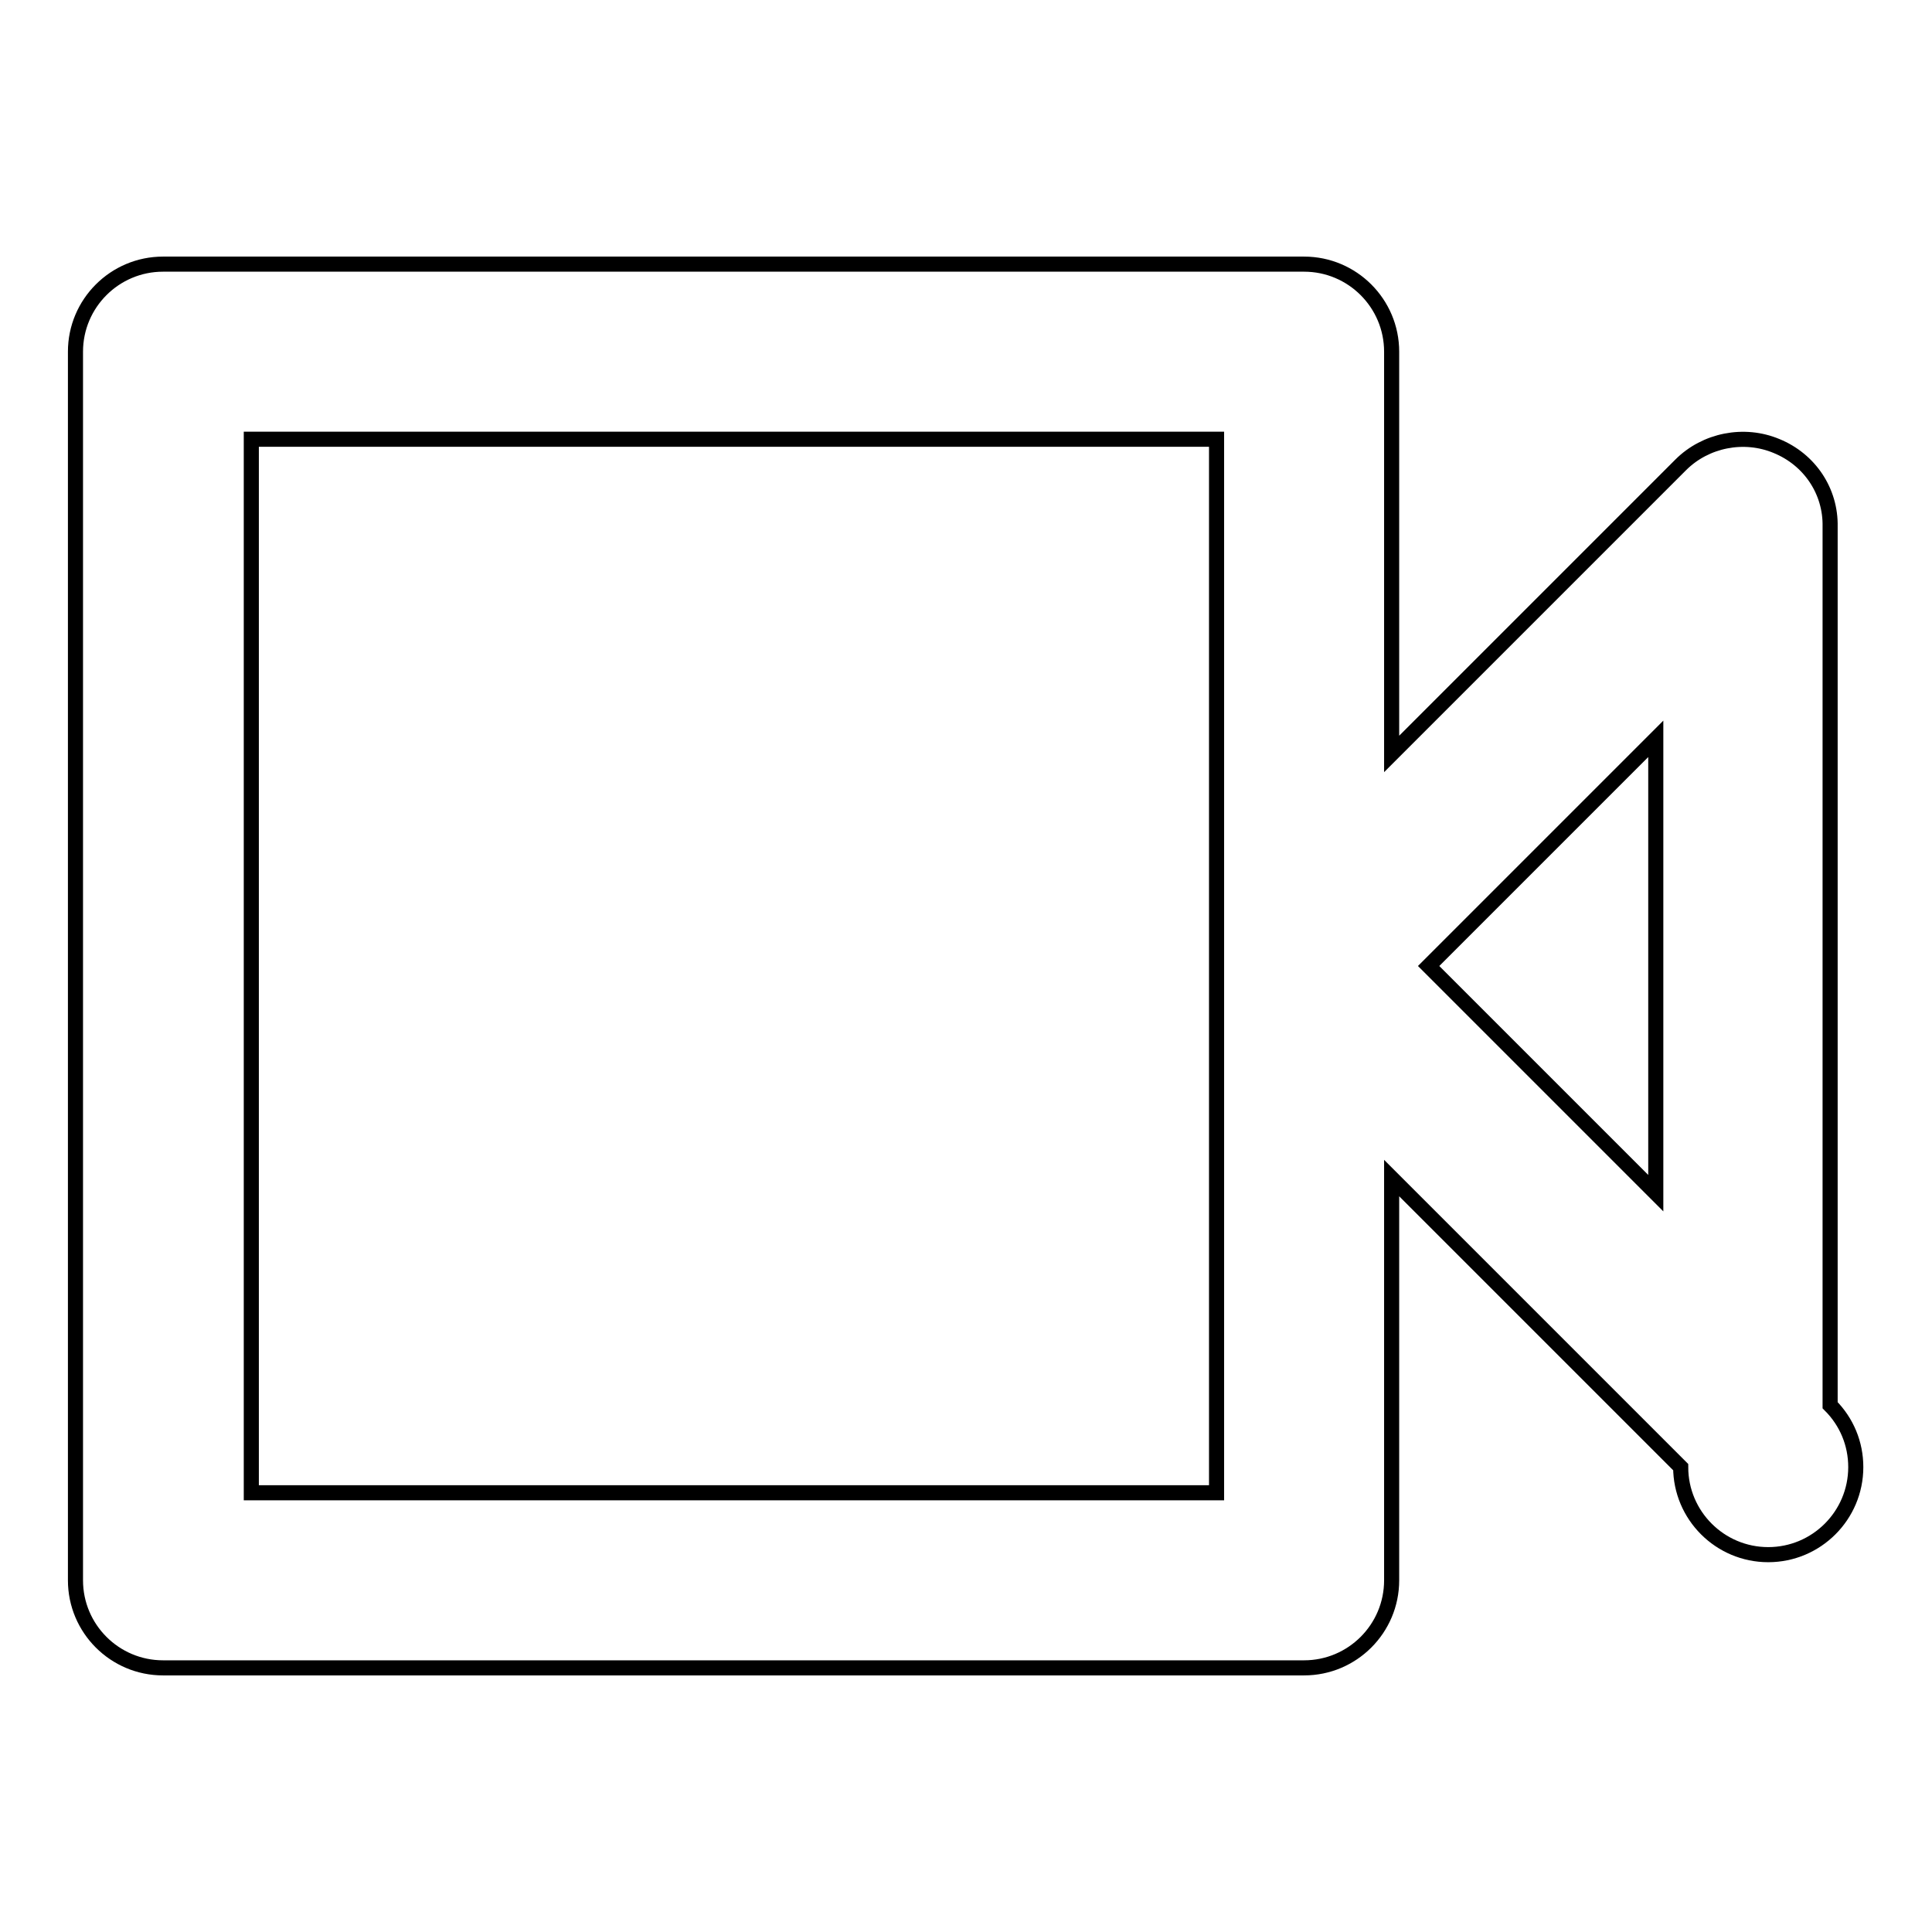 <?xml version="1.0" encoding="utf-8"?>
<!-- Svg Vector Icons : http://www.onlinewebfonts.com/icon -->
<!DOCTYPE svg PUBLIC "-//W3C//DTD SVG 1.1//EN" "http://www.w3.org/Graphics/SVG/1.1/DTD/svg11.dtd">
<svg version="1.1" xmlns="http://www.w3.org/2000/svg" xmlns:xlink="http://www.w3.org/1999/xlink" x="0px" y="0px" viewBox="0 0 256 256" enable-background="new 0 0 256 256" xml:space="preserve">
<g> <path stroke-width="2" fill-opacity="0" stroke="#000000"  d="M235.4,59.1c-4.3-1.8-9.4-0.8-12.7,2.5l-38.3,38.3V46.6c0-6.4-5.2-11.6-11.6-11.6l0,0H21.6 C15.2,35,10,40.2,10,46.6v162.8c0,6.4,5.2,11.6,11.6,11.6l0,0h151.2c6.4,0,11.6-5.2,11.6-11.6l0,0v-53.3l38.3,38.3 c0,6.4,5.2,11.6,11.6,11.6s11.6-5.2,11.6-11.6c0-3.1-1.2-6-3.4-8.2V69.8C242.6,65.1,239.8,60.9,235.4,59.1L235.4,59.1z  M161.2,197.8H33.3V58.2h127.9V197.8z M219.4,158.1L189.3,128l30.1-30.1V158.1z"/></g>
</svg>